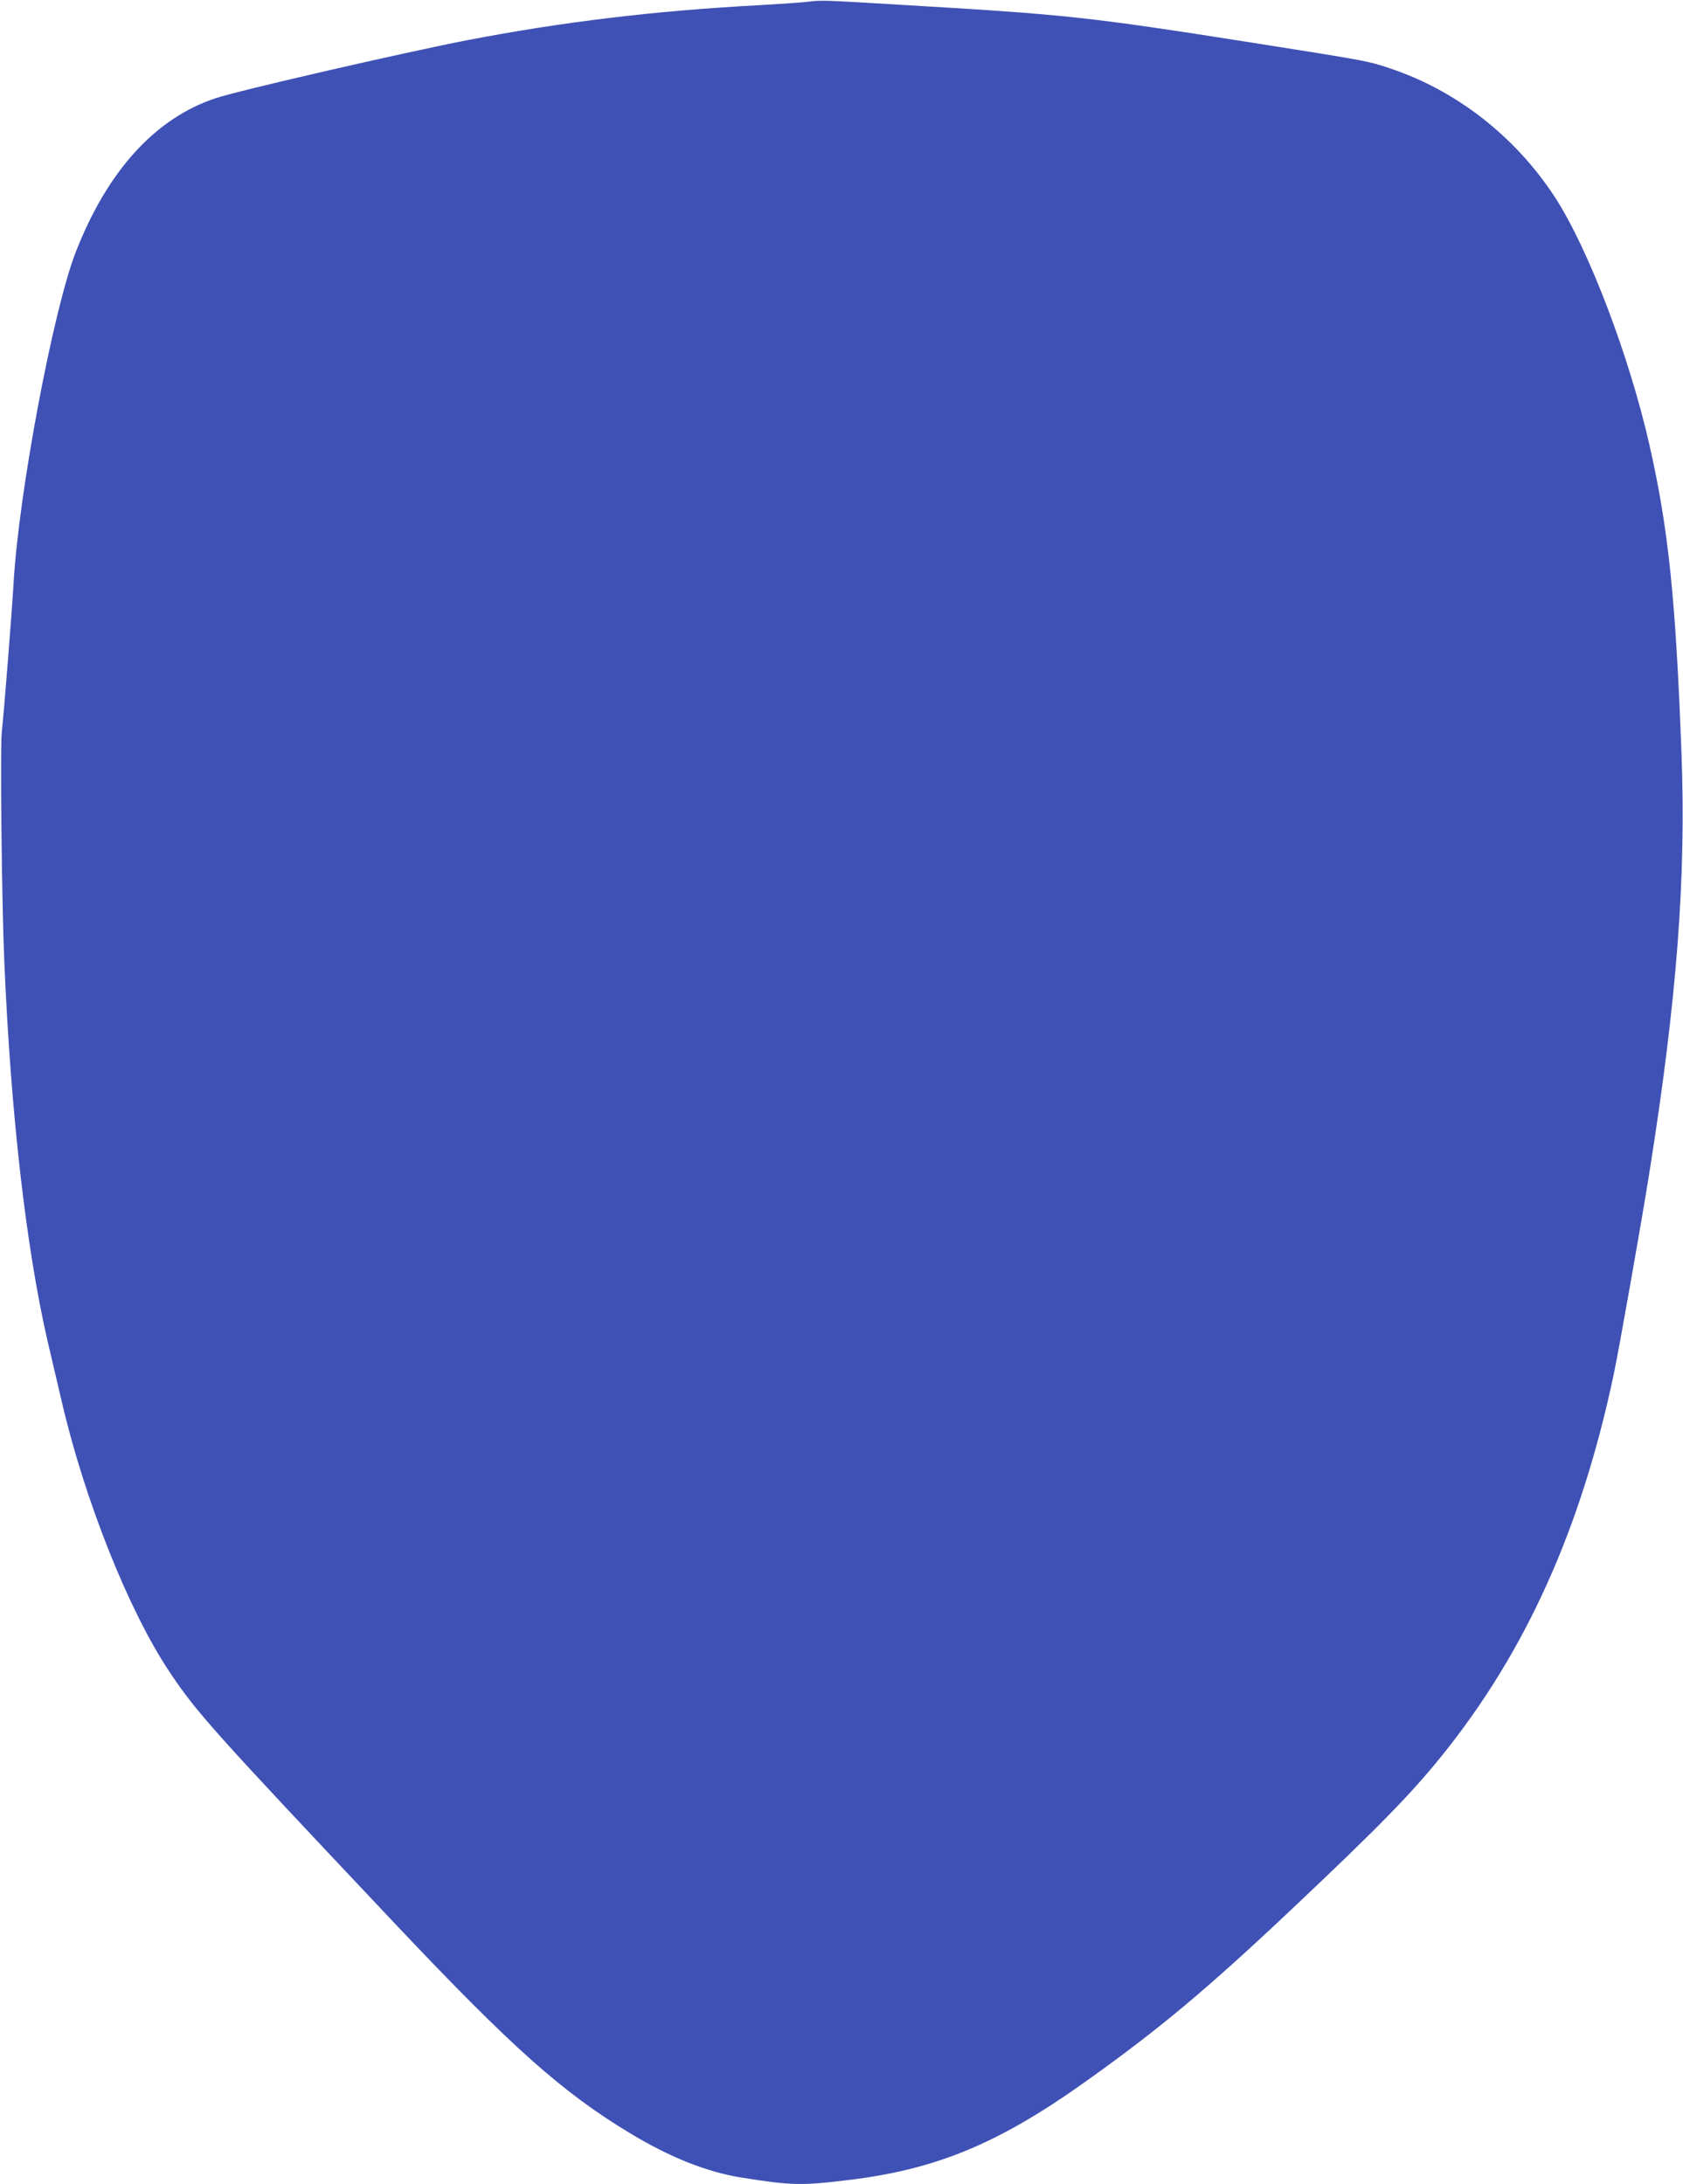 <?xml version="1.0" standalone="no"?>
<!DOCTYPE svg PUBLIC "-//W3C//DTD SVG 20010904//EN"
 "http://www.w3.org/TR/2001/REC-SVG-20010904/DTD/svg10.dtd">
<svg version="1.0" xmlns="http://www.w3.org/2000/svg"
 width="986pt" height="1280pt" viewBox="0 0 986 1280"
 preserveAspectRatio="xMidYMid meet">
<g transform="translate(0,1280) scale(0.1,-0.1)"
fill="#3f51b5" stroke="none">
<path d="M4735 12790 c-38 -5 -164 -13 -280 -20 -621 -33 -1158 -98 -1720
-206 -374 -73 -1337 -294 -1473 -340 -352 -117 -632 -425 -817 -898 -133 -339
-334 -1409 -365 -1936 -11 -186 -54 -733 -70 -885 -9 -95 0 -990 15 -1335 38
-898 128 -1683 254 -2230 23 -96 59 -254 82 -350 134 -578 391 -1224 628
-1581 161 -243 252 -344 1332 -1489 677 -717 974 -982 1369 -1220 234 -142
449 -227 650 -260 294 -47 354 -49 630 -15 509 61 871 210 1369 562 444 315
728 552 1236 1032 504 476 691 668 871 891 494 612 818 1334 1009 2240 32 154
162 887 209 1185 160 1007 215 1721 187 2455 -34 907 -77 1314 -187 1800 -119
526 -360 1157 -556 1457 -232 355 -580 626 -970 754 -129 43 -134 43 -803 149
-959 151 -1089 165 -2045 221 -479 29 -474 28 -555 19z"/>
</g>
</svg>
